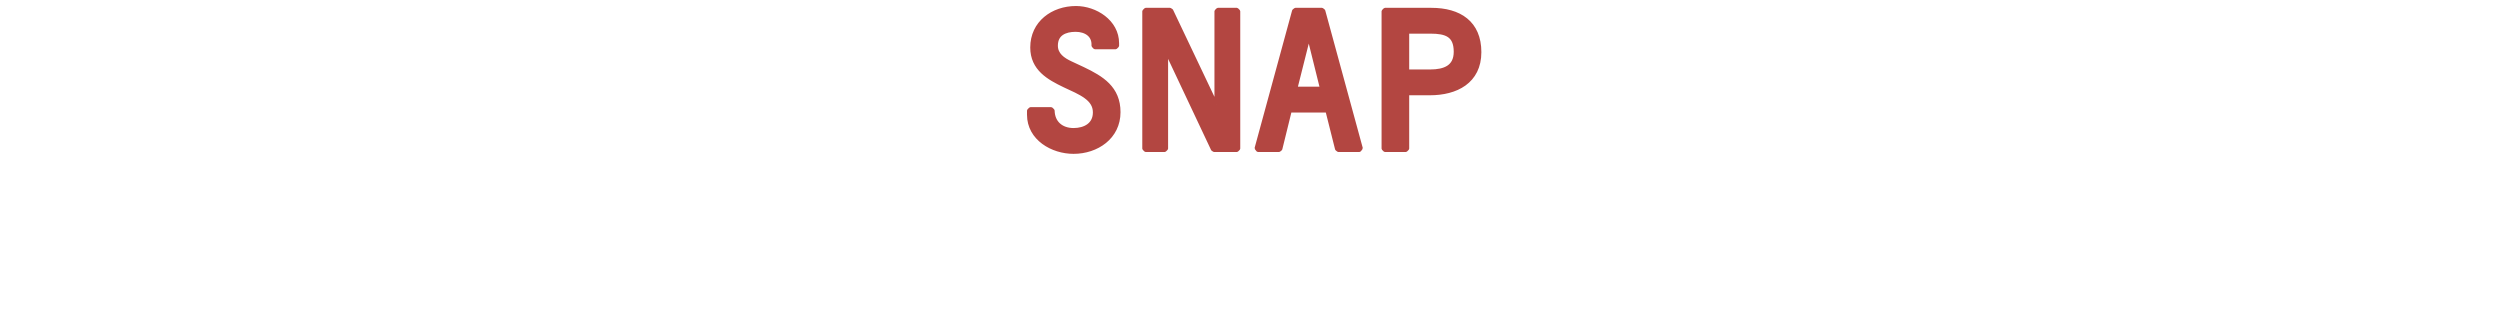 <svg width="370" height="48" viewBox="0 0 370 48" fill="none" xmlns="http://www.w3.org/2000/svg">
<path d="M159.247 1.14C160.696 1.14 162.22 1.645 163.386 2.55C164.555 3.457 165.376 4.778 165.376 6.4V6.79L165.126 7.04H162.037L161.788 6.773C161.842 5.995 161.565 5.43 161.105 5.052C160.637 4.667 159.956 4.46 159.187 4.46C158.403 4.46 157.68 4.614 157.161 4.971C156.656 5.318 156.317 5.876 156.317 6.76C156.317 8.064 157.344 8.784 158.511 9.323L158.512 9.323L160.312 10.163L160.314 10.164C161.694 10.825 163.014 11.53 163.985 12.521C164.967 13.523 165.586 14.808 165.586 16.6C165.586 20.353 162.334 22.52 158.886 22.52C157.308 22.52 155.657 22.026 154.395 21.091C153.128 20.153 152.247 18.762 152.247 16.989V16.36L152.497 16.11H155.586L155.836 16.356C155.85 17.255 156.172 17.96 156.697 18.441C157.224 18.923 157.977 19.199 158.886 19.2C159.72 19.2 160.504 18.998 161.071 18.581C161.628 18.172 161.997 17.542 161.997 16.63C161.997 15.628 161.484 14.922 160.656 14.32C159.815 13.708 158.692 13.234 157.521 12.687L157.518 12.685C156.365 12.131 155.168 11.516 154.262 10.645C153.346 9.763 152.727 8.62 152.727 7.03C152.727 3.344 155.789 1.14 159.247 1.14ZM173.159 1.409L173.384 1.553L179.989 15.44V1.659L180.239 1.409H183.058L183.308 1.659V22L183.058 22.25H179.699L179.472 22.107L172.628 7.599V22L172.378 22.25H169.558L169.308 22V1.659L169.558 1.409H173.159ZM195.65 1.409L195.891 1.594L201.441 21.934L201.2 22.25H198.081L197.837 22.061L196.415 16.4H190.926L189.533 22.06L189.291 22.25H186.17L185.929 21.934L191.479 1.594L191.72 1.409H195.65ZM211.842 1.409C213.9 1.409 215.689 1.874 216.968 2.909C218.256 3.952 218.992 5.544 218.992 7.72C218.992 9.91 218.125 11.457 216.75 12.448C215.388 13.431 213.553 13.85 211.632 13.85H208.312V22L208.062 22.25H204.972L204.722 22V1.659L204.972 1.409H211.842ZM191.771 13.08H195.6L193.699 5.42L191.771 13.08ZM208.312 10.53H211.692C212.74 10.53 213.671 10.366 214.334 9.933C214.978 9.513 215.402 8.817 215.402 7.659C215.402 6.378 215.017 5.677 214.415 5.277C213.787 4.86 212.872 4.73 211.722 4.73H208.312V10.53Z" fill="#B34641" stroke="#B34641" stroke-width="0.5" stroke-linejoin="bevel"/>
</svg>
